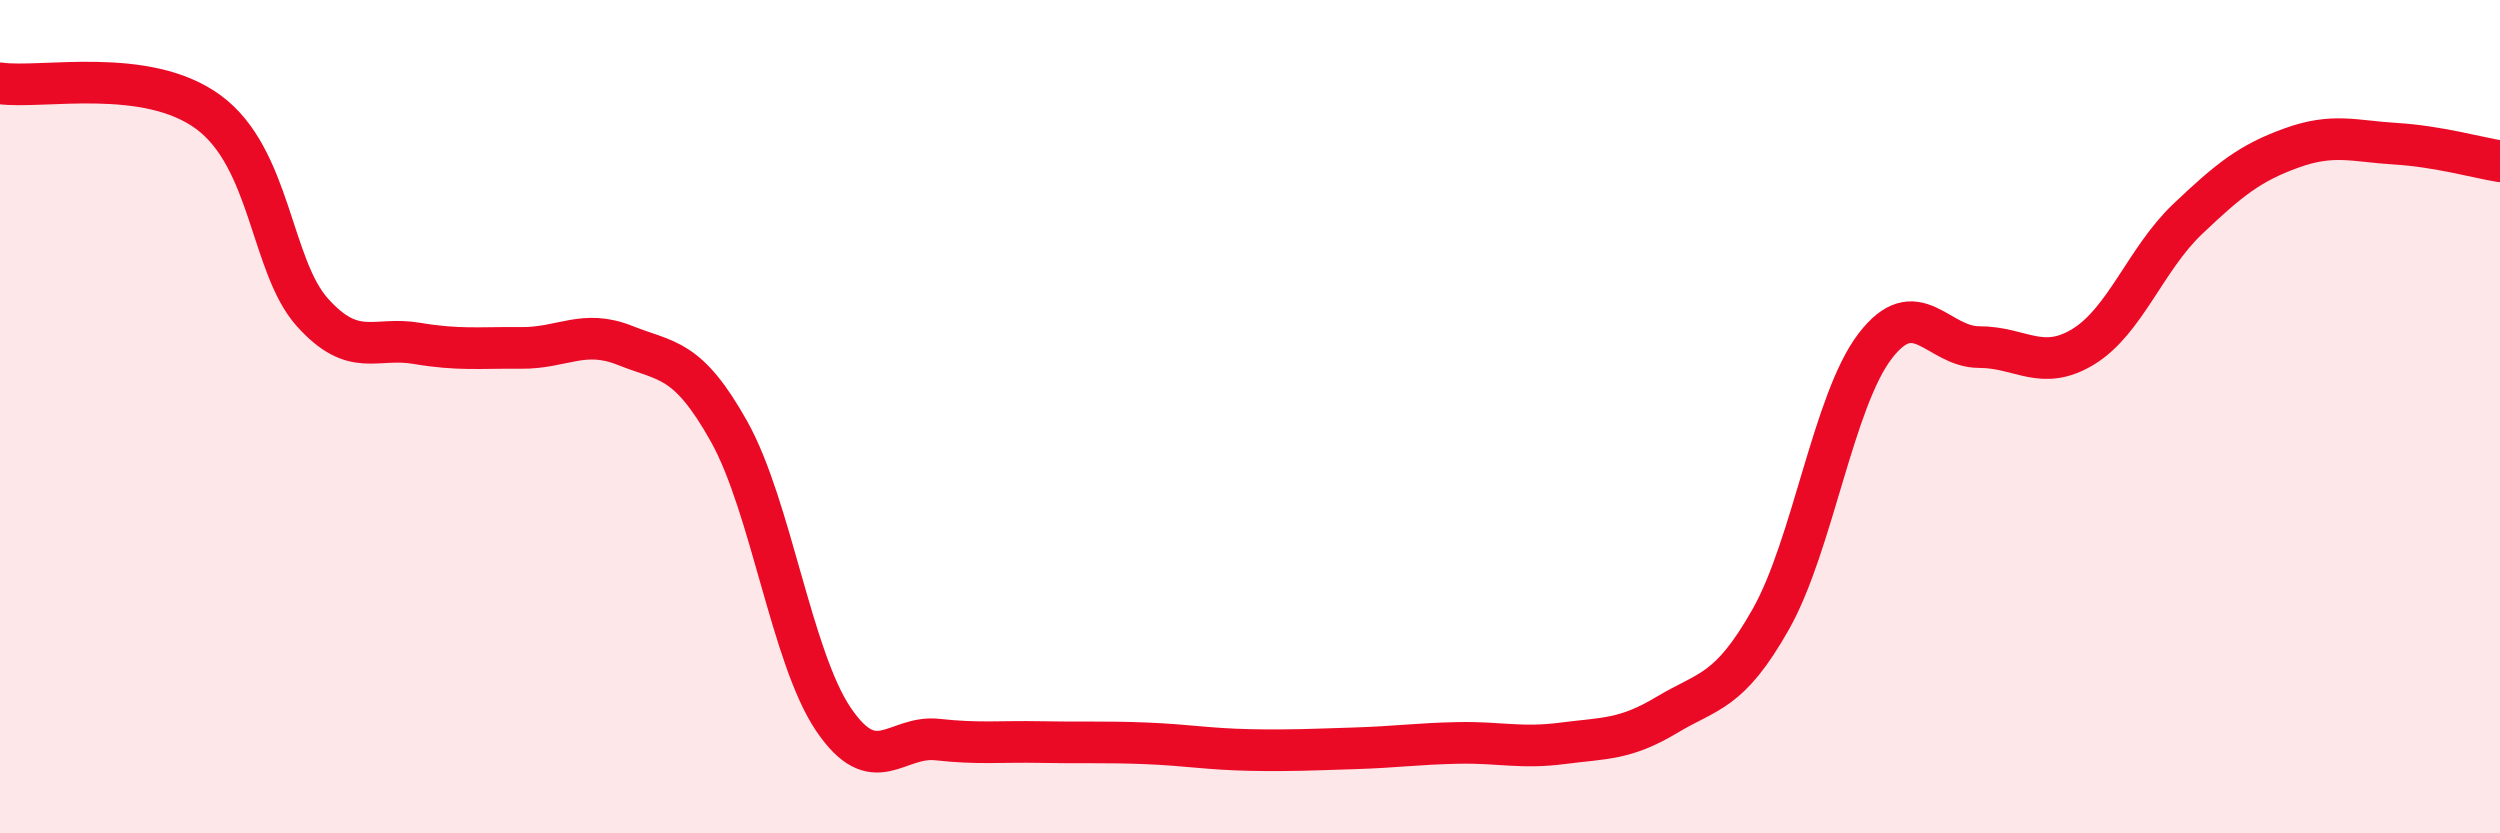 
    <svg width="60" height="20" viewBox="0 0 60 20" xmlns="http://www.w3.org/2000/svg">
      <path
        d="M 0,2 C 1,2.14 3.5,1.59 5,2.69 C 6.5,3.79 6.5,6.39 7.5,7.5 C 8.5,8.61 9,8.07 10,8.24 C 11,8.41 11.5,8.34 12.5,8.35 C 13.5,8.36 14,7.89 15,8.29 C 16,8.69 16.5,8.57 17.5,10.36 C 18.5,12.15 19,15.78 20,17.26 C 21,18.74 21.5,17.64 22.5,17.75 C 23.5,17.86 24,17.79 25,17.81 C 26,17.83 26.5,17.8 27.5,17.84 C 28.5,17.88 29,17.98 30,18 C 31,18.02 31.5,17.99 32.5,17.96 C 33.5,17.93 34,17.85 35,17.83 C 36,17.81 36.5,17.97 37.5,17.84 C 38.5,17.71 39,17.76 40,17.16 C 41,16.56 41.5,16.63 42.5,14.86 C 43.5,13.09 44,9.62 45,8.31 C 46,7 46.5,8.33 47.5,8.33 C 48.5,8.33 49,8.93 50,8.32 C 51,7.71 51.5,6.21 52.5,5.26 C 53.5,4.31 54,3.91 55,3.55 C 56,3.19 56.5,3.39 57.5,3.45 C 58.5,3.51 59.5,3.79 60,3.87L60 20L0 20Z"
        fill="#EB0A25"
        opacity="0.1"
        stroke-linecap="round"
        stroke-linejoin="round"
      />
      <path
        d="M 0,2 C 1,2.14 3.5,1.59 5,2.69 C 6.5,3.79 6.5,6.39 7.5,7.5 C 8.5,8.61 9,8.07 10,8.24 C 11,8.41 11.5,8.34 12.5,8.35 C 13.5,8.36 14,7.89 15,8.29 C 16,8.69 16.5,8.57 17.5,10.36 C 18.5,12.15 19,15.78 20,17.26 C 21,18.74 21.5,17.64 22.5,17.75 C 23.5,17.86 24,17.79 25,17.81 C 26,17.83 26.5,17.8 27.5,17.84 C 28.5,17.88 29,17.98 30,18 C 31,18.02 31.5,17.99 32.5,17.96 C 33.5,17.93 34,17.85 35,17.83 C 36,17.81 36.5,17.97 37.5,17.84 C 38.5,17.71 39,17.76 40,17.16 C 41,16.56 41.5,16.63 42.5,14.86 C 43.5,13.09 44,9.62 45,8.31 C 46,7 46.5,8.33 47.5,8.33 C 48.5,8.33 49,8.93 50,8.32 C 51,7.71 51.5,6.21 52.5,5.26 C 53.5,4.31 54,3.91 55,3.55 C 56,3.19 56.5,3.39 57.5,3.45 C 58.5,3.51 59.5,3.79 60,3.87"
        stroke="#EB0A25"
        stroke-width="1"
        fill="none"
        stroke-linecap="round"
        stroke-linejoin="round"
      />
    </svg>
  